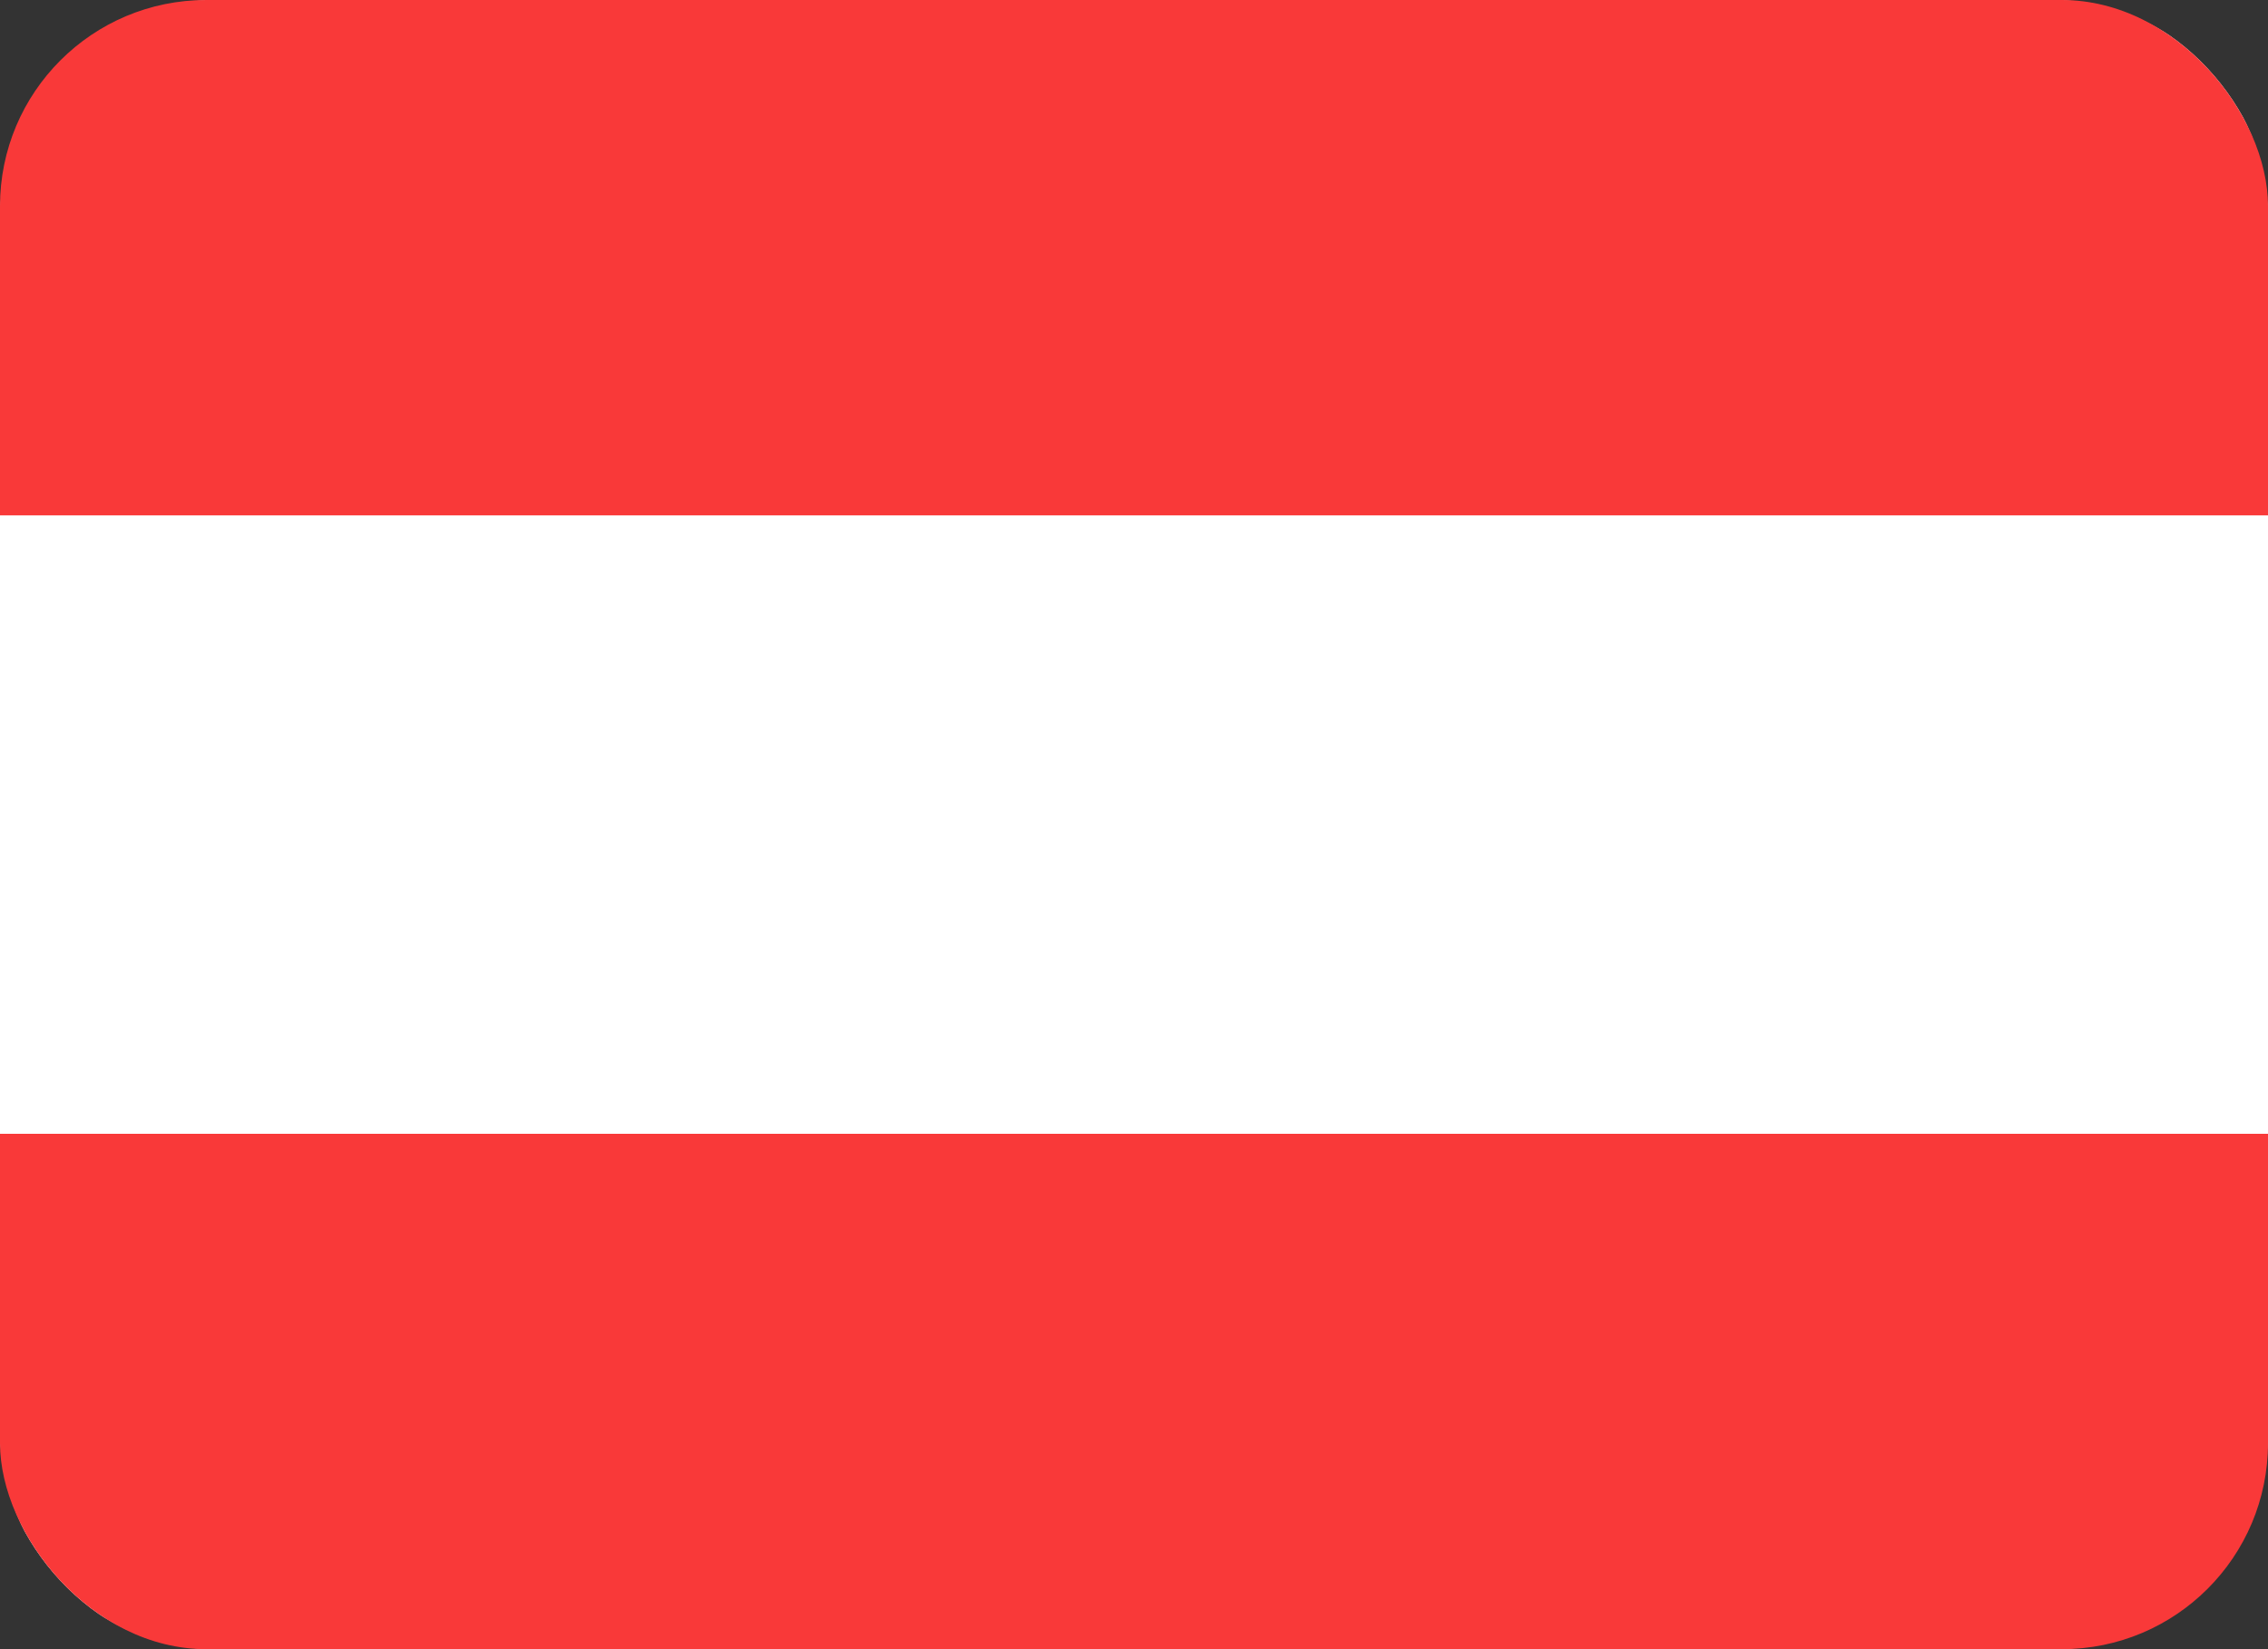 <svg width="22" height="16" viewBox="0 0 22 16" fill="none" xmlns="http://www.w3.org/2000/svg">
<rect x="0" y="0" width="22" height="16" fill="#333333" stroke="none"/>
<g clip-path="url(#clip0_1581_20405)">
<g clip-path="url(#clip1_1581_20405)">
<path d="M19.905 0H2.095C0.938 0 0 0.955 0 2.133V13.867C0 15.045 0.938 16 2.095 16H19.905C21.062 16 22 15.045 22 13.867V2.133C22 0.955 21.062 0 19.905 0Z" fill="white"/>
<path fill-rule="evenodd" clip-rule="evenodd" d="M-1.90735e-06 11H22L22 16H0L-1.90735e-06 11ZM0 0H22V5H0V0Z" fill="#F93939"/>
</g>
</g>
<defs>
<clipPath id="clip0_1581_20405">
<rect width="22" height="16" fill="white"/>
</clipPath>
<clipPath id="clip1_1581_20405">
<rect width="22" height="16" rx="2" fill="white"/>
</clipPath>
</defs>
</svg>
